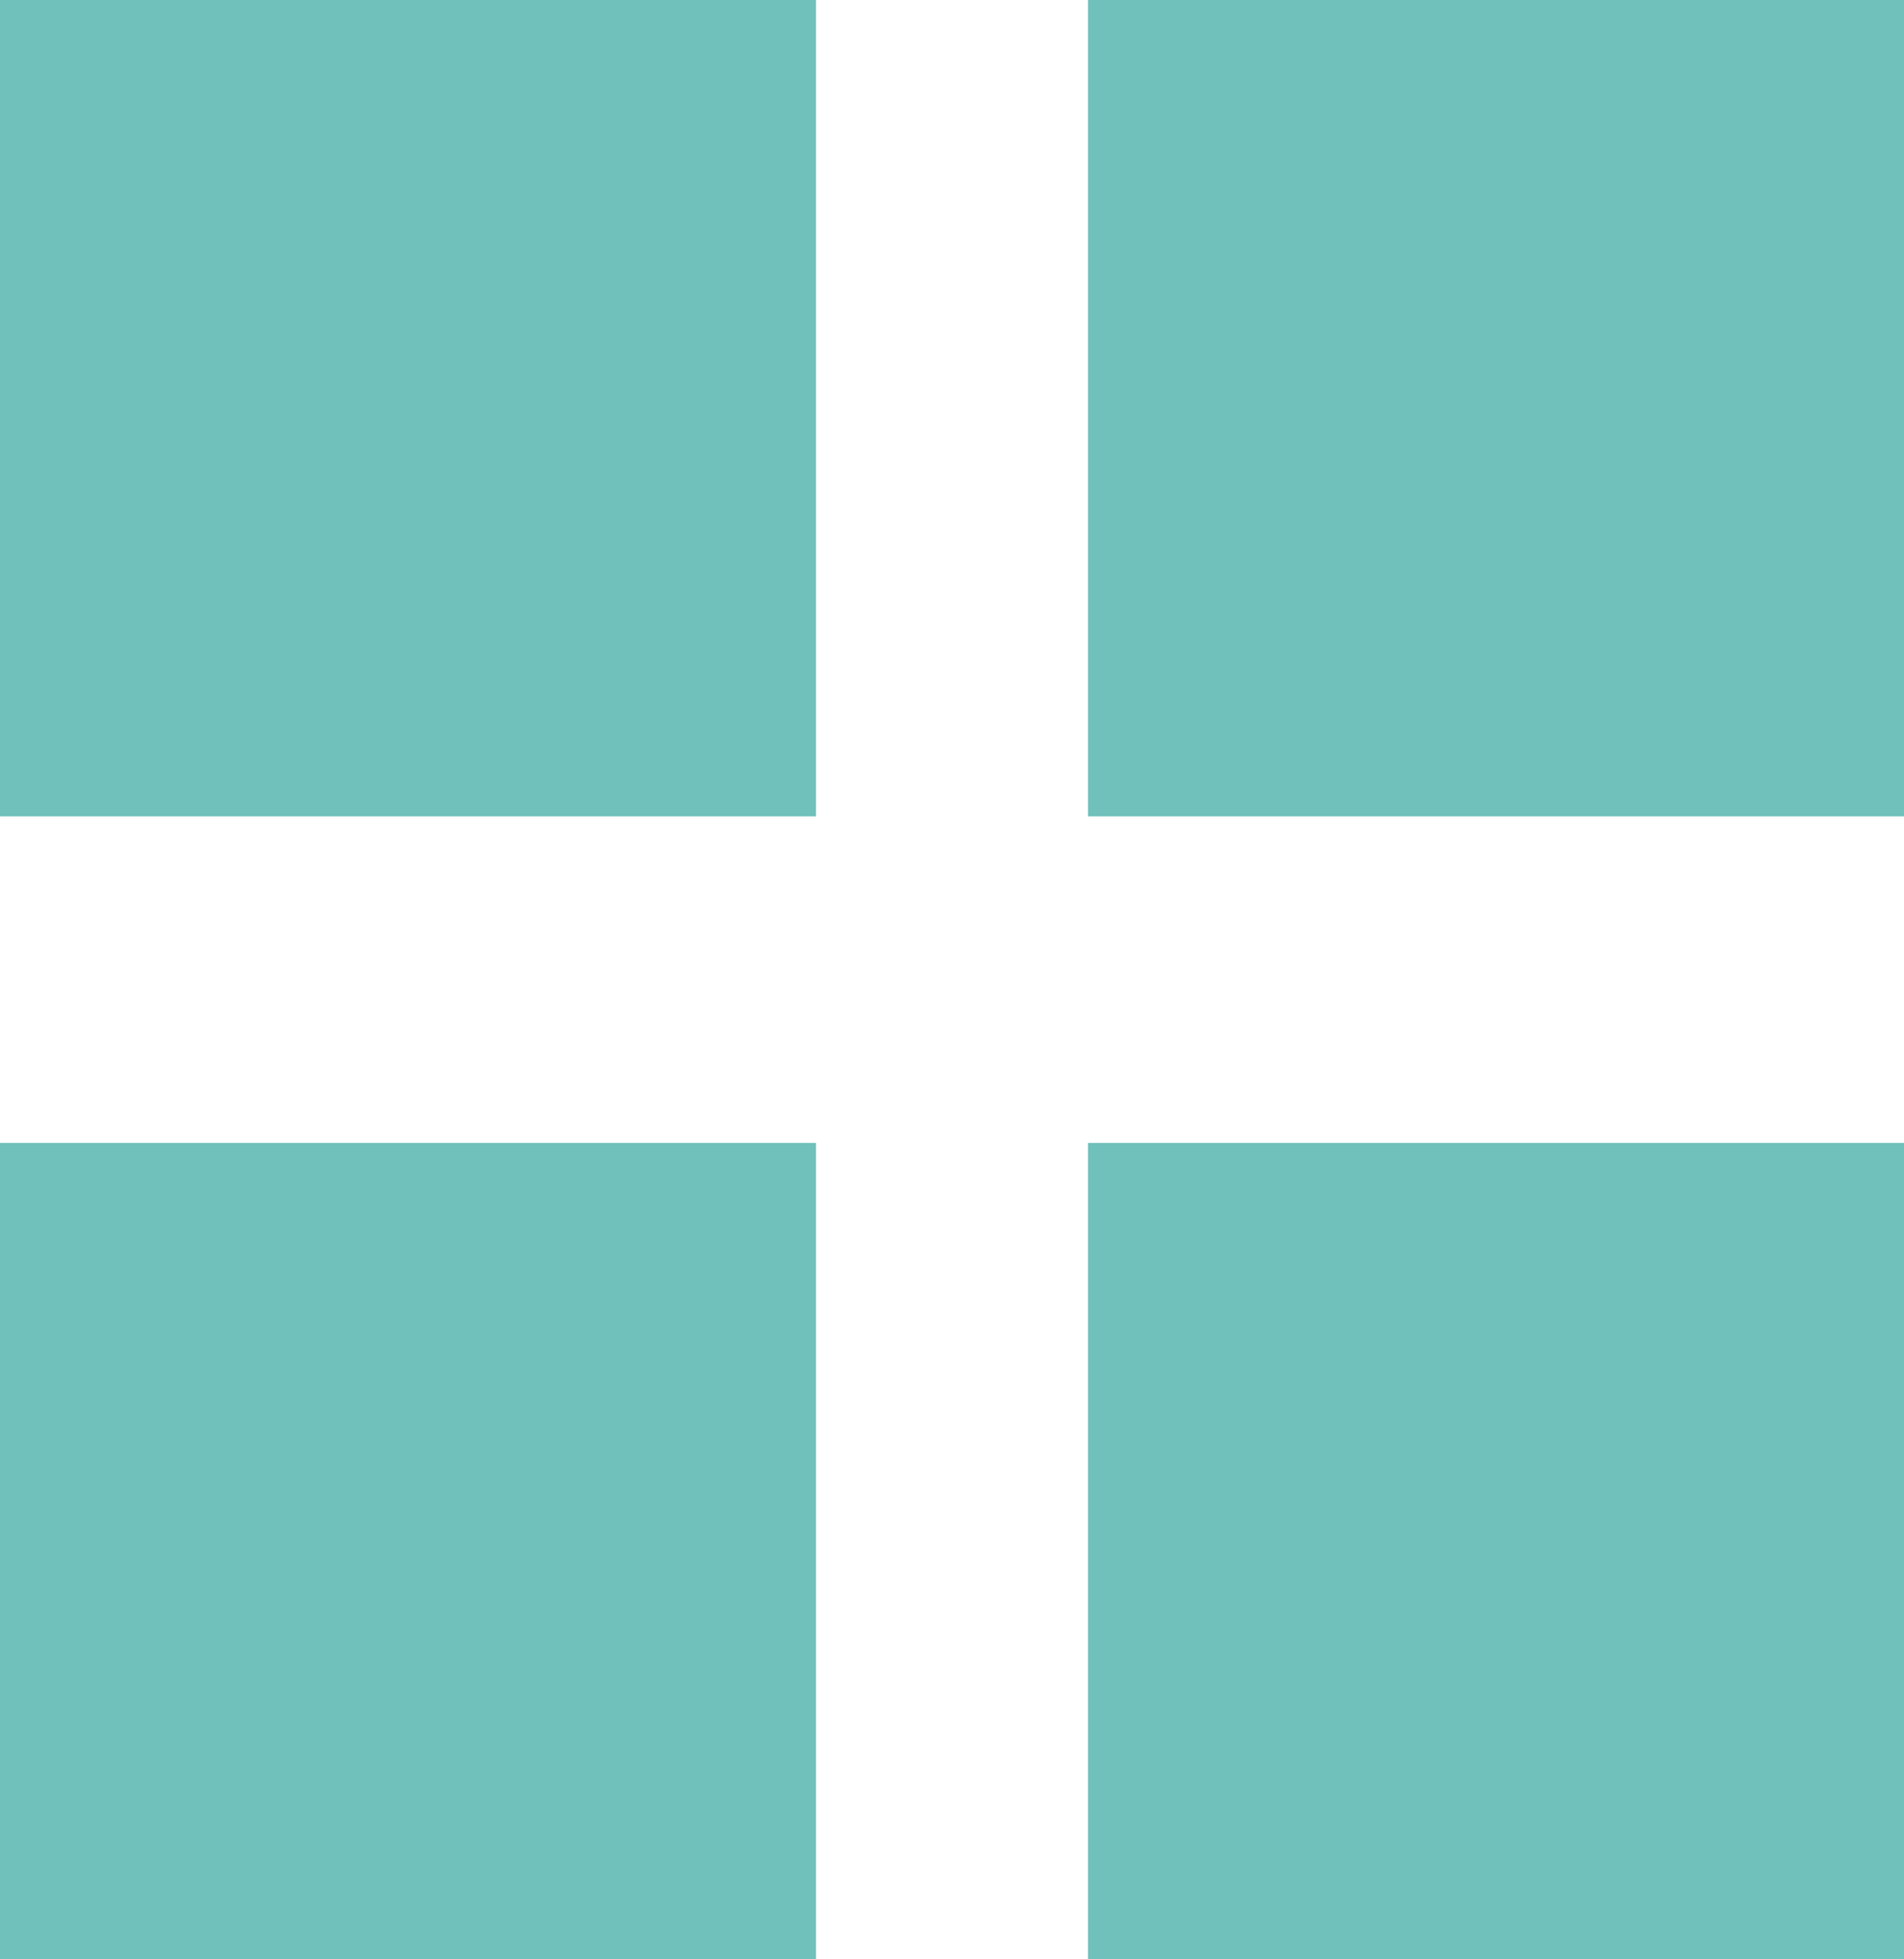 <svg xmlns="http://www.w3.org/2000/svg" viewBox="0 0 120.689 124.138"><rect width="51.723" height="51.724" fill="#70c0bb"/><rect x="68.966" width="51.723" height="51.724" fill="#70c0bb"/><rect y="72.414" width="51.723" height="51.724" fill="#70c0bb"/><rect x="68.966" y="72.414" width="51.723" height="51.724" fill="#70c0bb"/></svg>